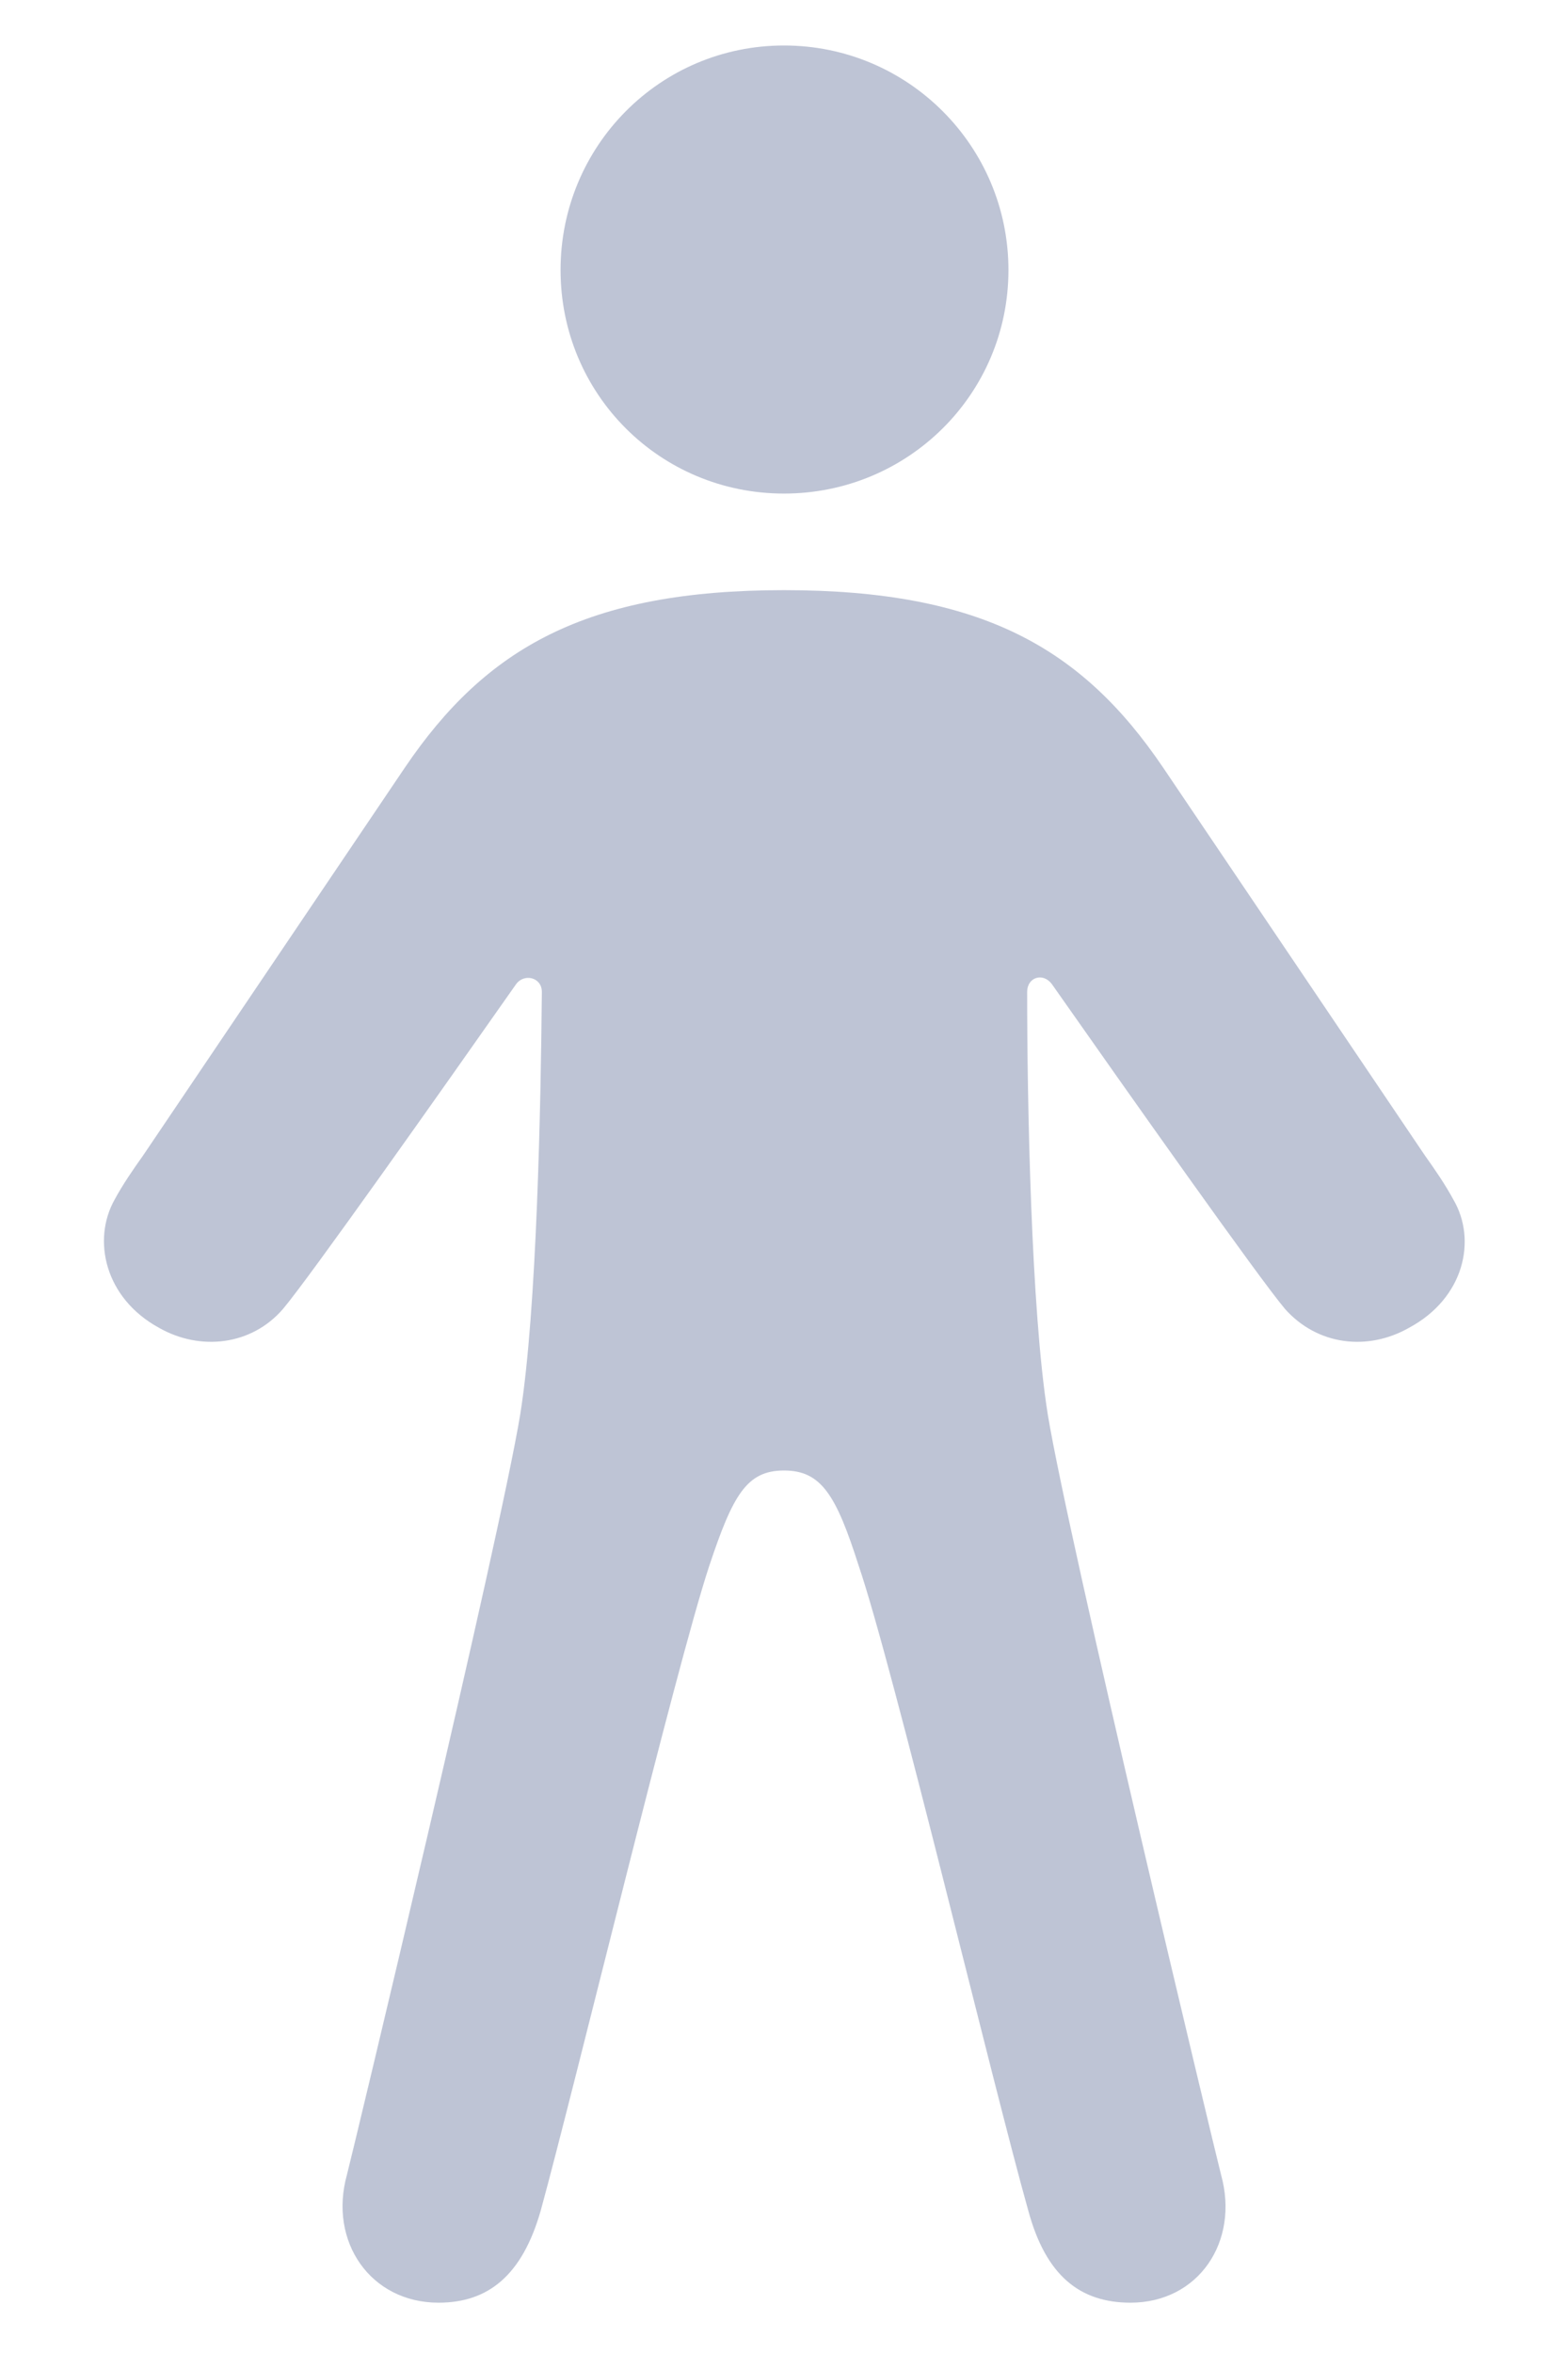 <svg width="14" height="21" viewBox="0 0 14 21" fill="none" xmlns="http://www.w3.org/2000/svg">
<path d="M7 4.405C5.893 4.405 5.005 3.518 5.005 2.41C5.005 1.303 5.893 0.406 7 0.406C8.107 0.406 9.004 1.303 9.004 2.41C9.004 3.518 8.107 4.405 7 4.405ZM7 13.124C6.666 13.124 6.543 13.344 6.332 13.977C6.033 14.882 5.128 18.635 4.829 19.725C4.662 20.314 4.354 20.551 3.915 20.551C3.309 20.551 2.931 20.006 3.098 19.408C3.159 19.171 4.46 13.748 4.645 12.623C4.794 11.691 4.829 9.846 4.838 8.853C4.838 8.721 4.68 8.686 4.609 8.782C3.924 9.758 2.764 11.401 2.526 11.683C2.245 12.008 1.788 12.06 1.419 11.85C0.936 11.586 0.821 11.067 1.023 10.707C1.094 10.575 1.19 10.435 1.278 10.312L3.616 6.849C4.337 5.785 5.233 5.267 7 5.267C8.767 5.267 9.663 5.785 10.384 6.849L12.722 10.312C12.81 10.435 12.906 10.575 12.977 10.707C13.188 11.067 13.073 11.586 12.581 11.85C12.212 12.06 11.764 12.008 11.474 11.683C11.236 11.401 10.076 9.758 9.391 8.782C9.312 8.677 9.171 8.721 9.171 8.853C9.171 9.837 9.206 11.691 9.355 12.623C9.54 13.748 10.841 19.171 10.902 19.408C11.069 20.006 10.7 20.551 10.094 20.551C9.646 20.551 9.338 20.314 9.18 19.725C8.872 18.635 7.976 14.882 7.668 13.977C7.466 13.344 7.334 13.124 7 13.124Z" fill="#BEC4D5"/>
</svg>

